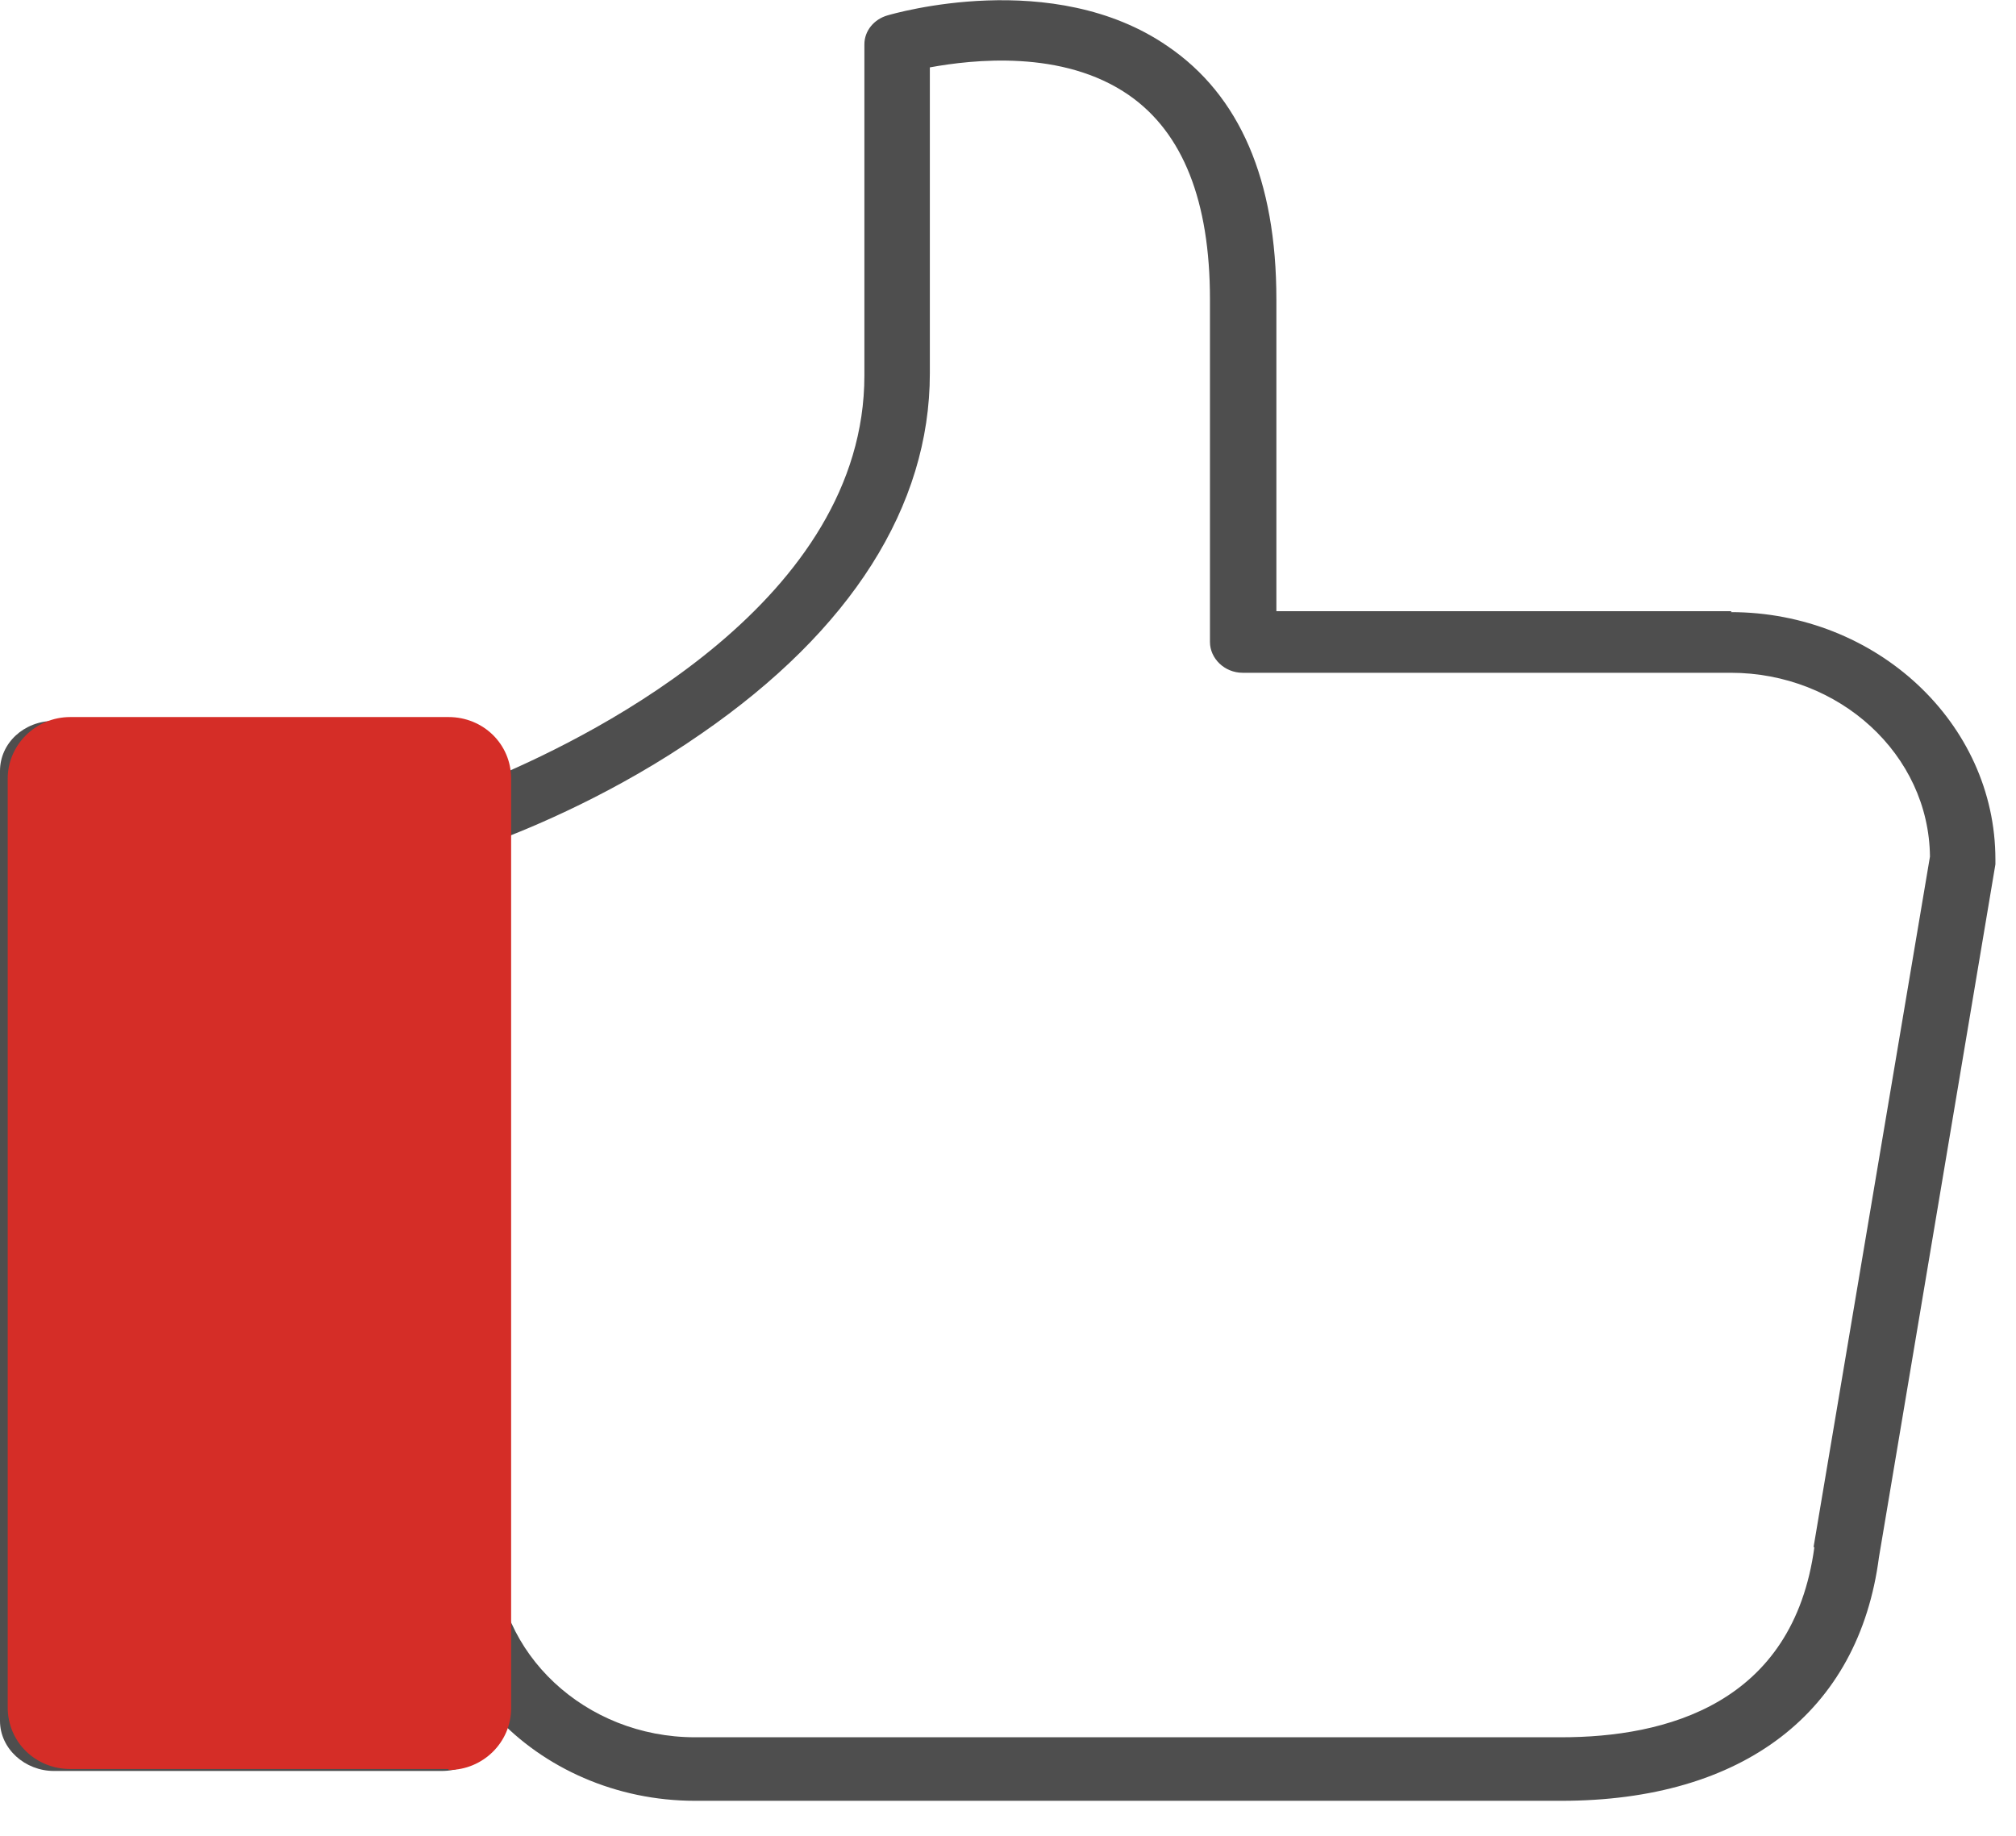 <svg width="56" height="51" viewBox="0 0 56 51" fill="none" xmlns="http://www.w3.org/2000/svg">
<path fill-rule="evenodd" clip-rule="evenodd" d="M48.102 16.979H35.455V8.316C35.455 5 34.438 2.647 32.433 1.283C29.251 -0.909 24.84 0.374 24.652 0.428C24.278 0.535 24.011 0.856 24.011 1.23V10.428C24.011 16.658 16.604 20.374 13.77 21.578V21.417C13.77 20.642 13.102 20.027 12.273 20.027H1.497C0.668 20.027 0 20.642 0 21.417V47.807C0 48.583 0.695 49.198 1.497 49.198H12.273C13.102 49.198 13.77 48.583 13.77 47.807V47.674C15.107 49.118 17.112 50.027 19.305 50.027H43.369C48.422 50.027 51.631 47.567 52.193 43.262L55.428 24.011C55.428 24.011 55.428 23.93 55.428 23.877C55.428 20.08 52.112 17.005 48.075 17.005L48.102 16.979ZM11.952 47.487H1.818V21.711H11.952V47.487V47.487ZM50.401 42.968C49.813 47.353 46.257 48.262 43.369 48.262H19.305C16.257 48.262 13.77 45.936 13.77 43.075V23.369C14.759 22.995 17.112 22.032 19.492 20.374C23.636 17.513 25.829 14.064 25.829 10.374V1.872C27.005 1.658 29.519 1.364 31.364 2.647C32.861 3.69 33.61 5.588 33.61 8.316V17.834C33.61 18.289 34.011 18.69 34.519 18.69H48.075C51.096 18.69 53.583 20.963 53.61 23.797L50.374 42.995L50.401 42.968Z" fill="#4E4E4E"/>
<path fill-rule="evenodd" clip-rule="evenodd" d="M12.46 49.144H1.952C0.989 49.144 0.214 48.396 0.214 47.433V21.631C0.214 20.695 0.989 19.92 1.952 19.92H12.46C13.422 19.92 14.198 20.669 14.198 21.631V47.46C14.198 48.396 13.422 49.171 12.46 49.171V49.144Z" fill="#D52D27"/>
</svg>
